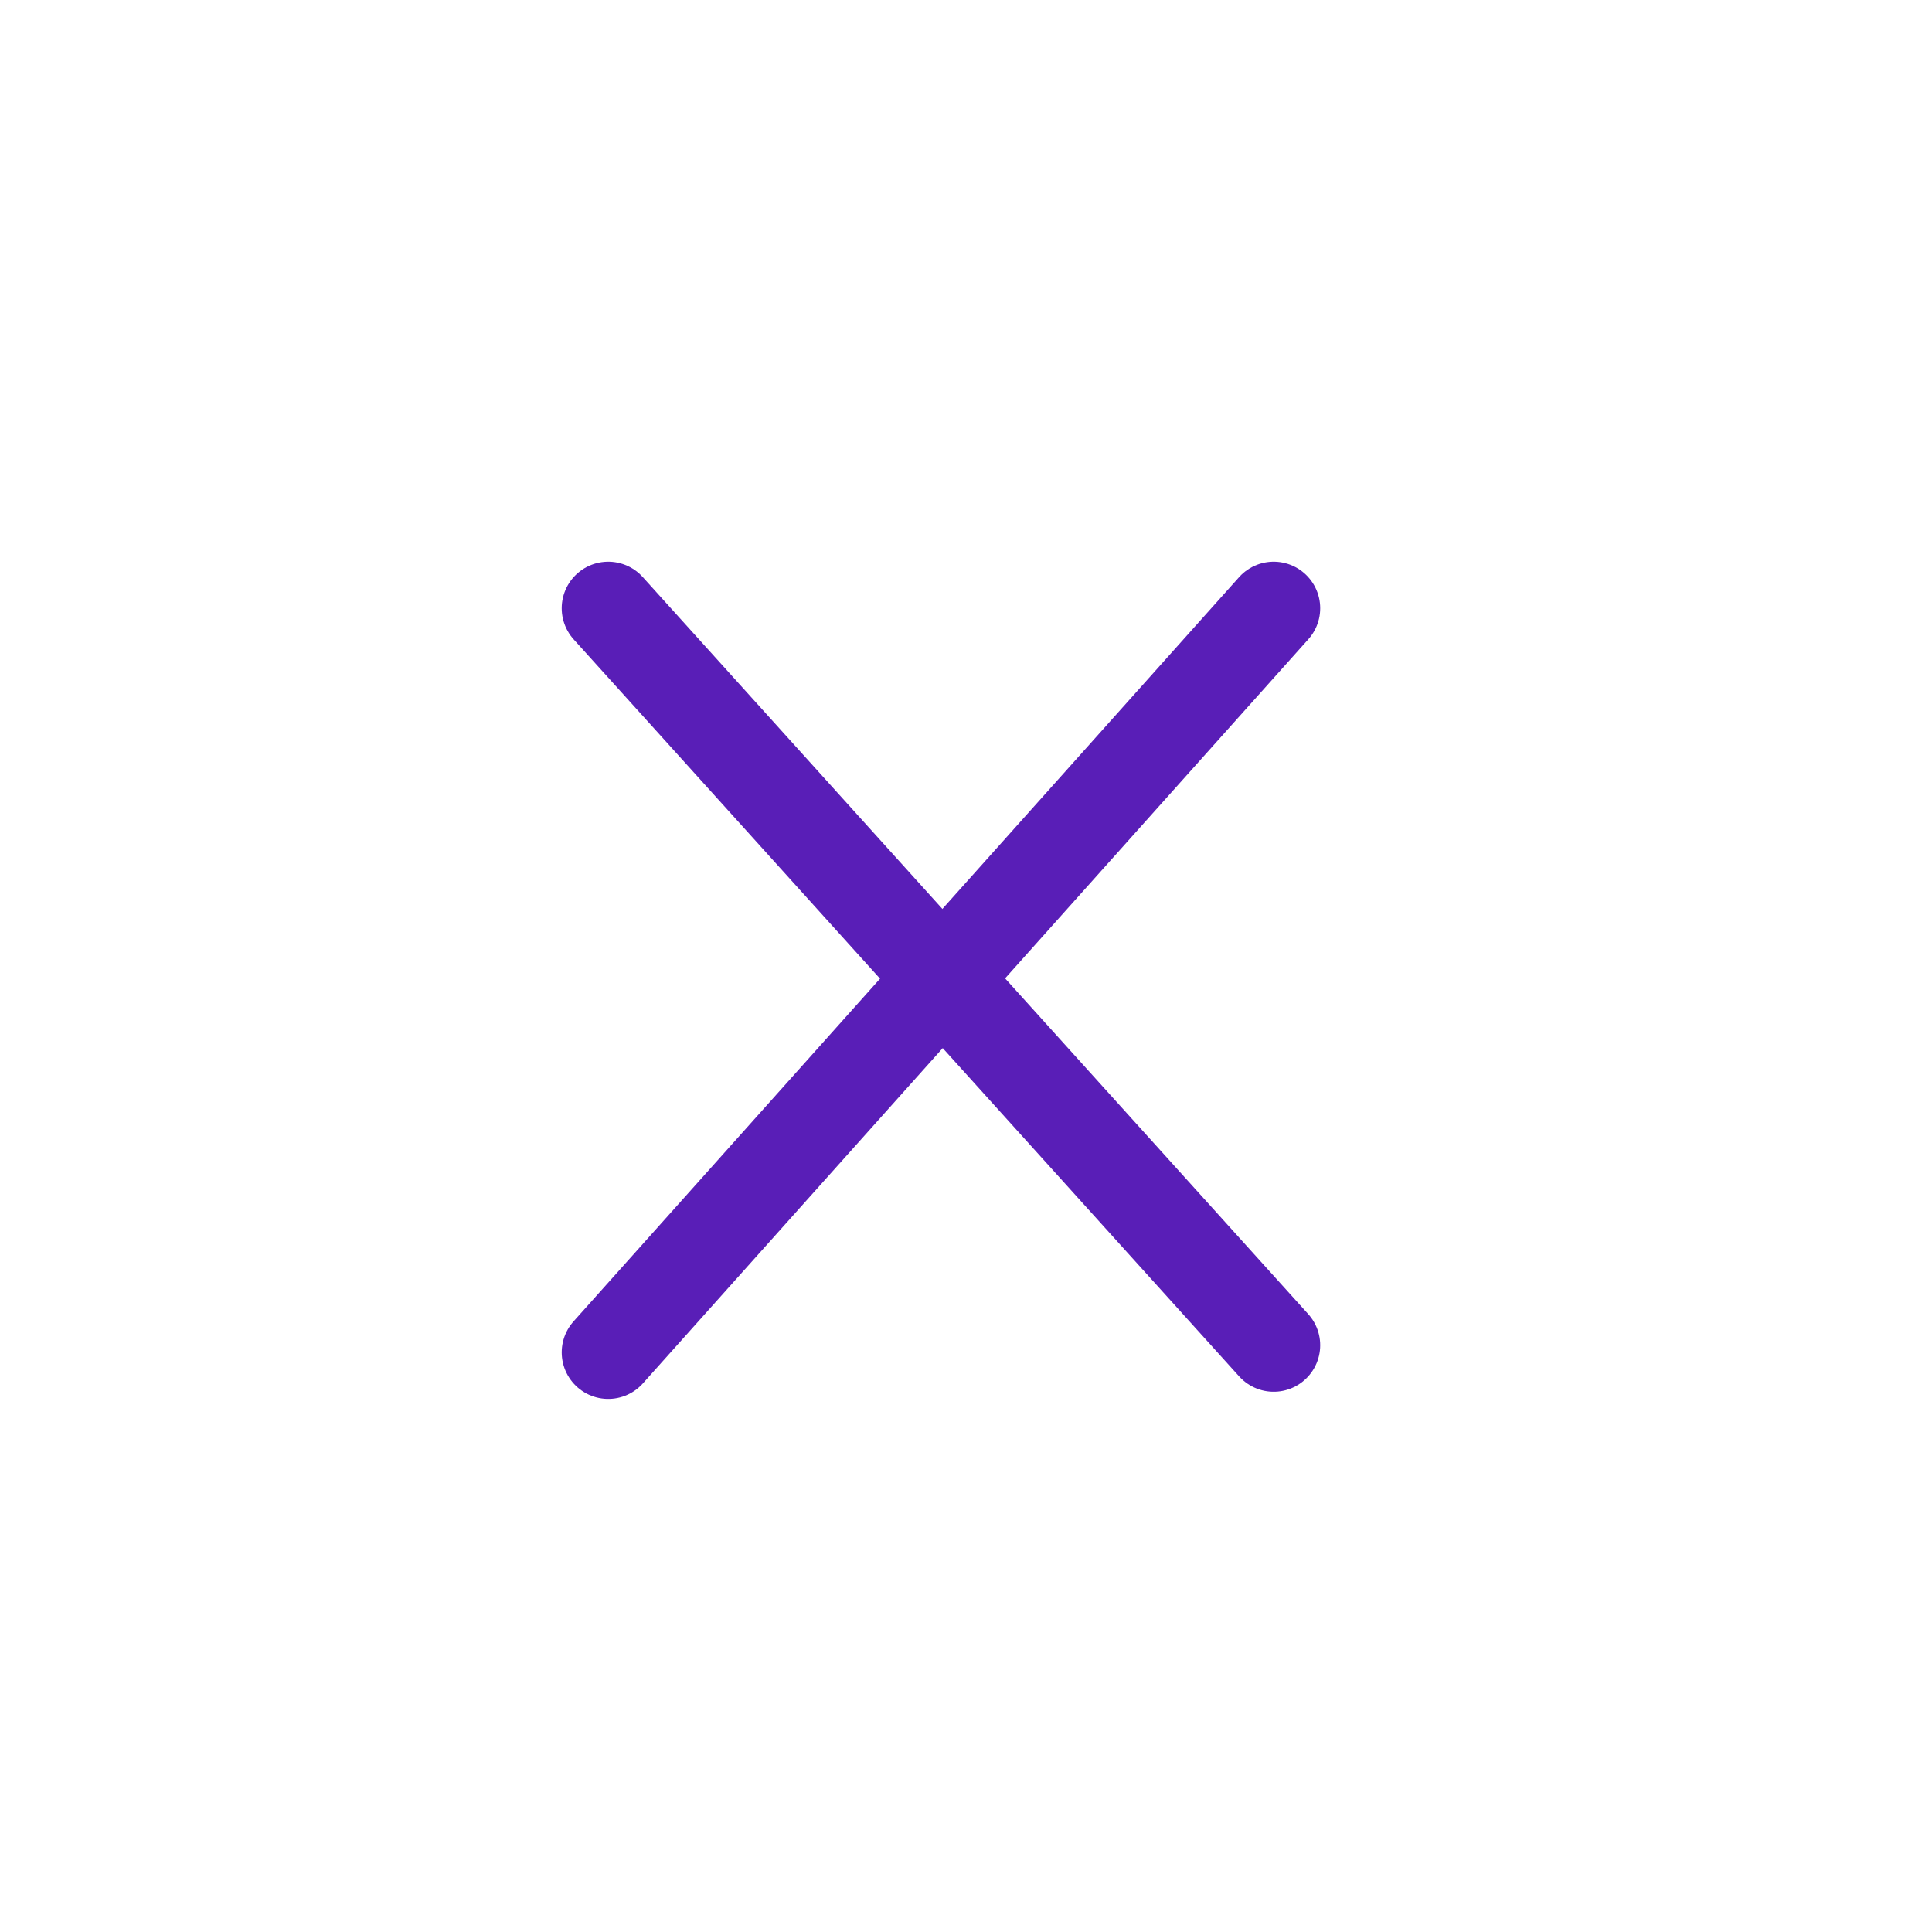 <?xml version="1.0" encoding="utf-8"?>
<!-- Generator: Adobe Illustrator 21.1.0, SVG Export Plug-In . SVG Version: 6.00 Build 0)  -->
<svg version="1.1" id="Capa_1" xmlns="http://www.w3.org/2000/svg" xmlns:xlink="http://www.w3.org/1999/xlink" x="0px" y="0px"
	 viewBox="0 0 27 27" style="enable-background:new 0 0 27 27;" xml:space="preserve">
<style type="text/css">
	.st0{clip-path:url(#SVGID_2_);}
	.st1{fill:#FFFFFF;}
	.st2{fill:none;stroke:#591EB7;stroke-width:1.3;stroke-linecap:round;}
</style>
<g>
	<defs>
		<rect id="SVGID_1_" width="27" height="27"/>
	</defs>
	<clipPath id="SVGID_2_">
		<use xlink:href="#SVGID_1_"  style="overflow:visible;"/>
	</clipPath>
	<g id="ic-ebook-wapp_40" class="st0">
		<rect class="st1" width="27" height="27"/>
		<g id="Grupo_8794" transform="translate(-322 -16681)">
			<g id="Grupo_311" transform="translate(0 -1)">
				<circle id="Elipse_52" class="st1" cx="335.5" cy="16695.5" r="12.5"/>
			</g>
			<path id="Trazado_2966" class="st2" d="M330.5,16689.5l9.3,10.3"/>
			<path id="Trazado_2967" class="st2" d="M339.8,16689.5l-9.3,10.4"/>
		</g>
	</g>
</g>
</svg>
